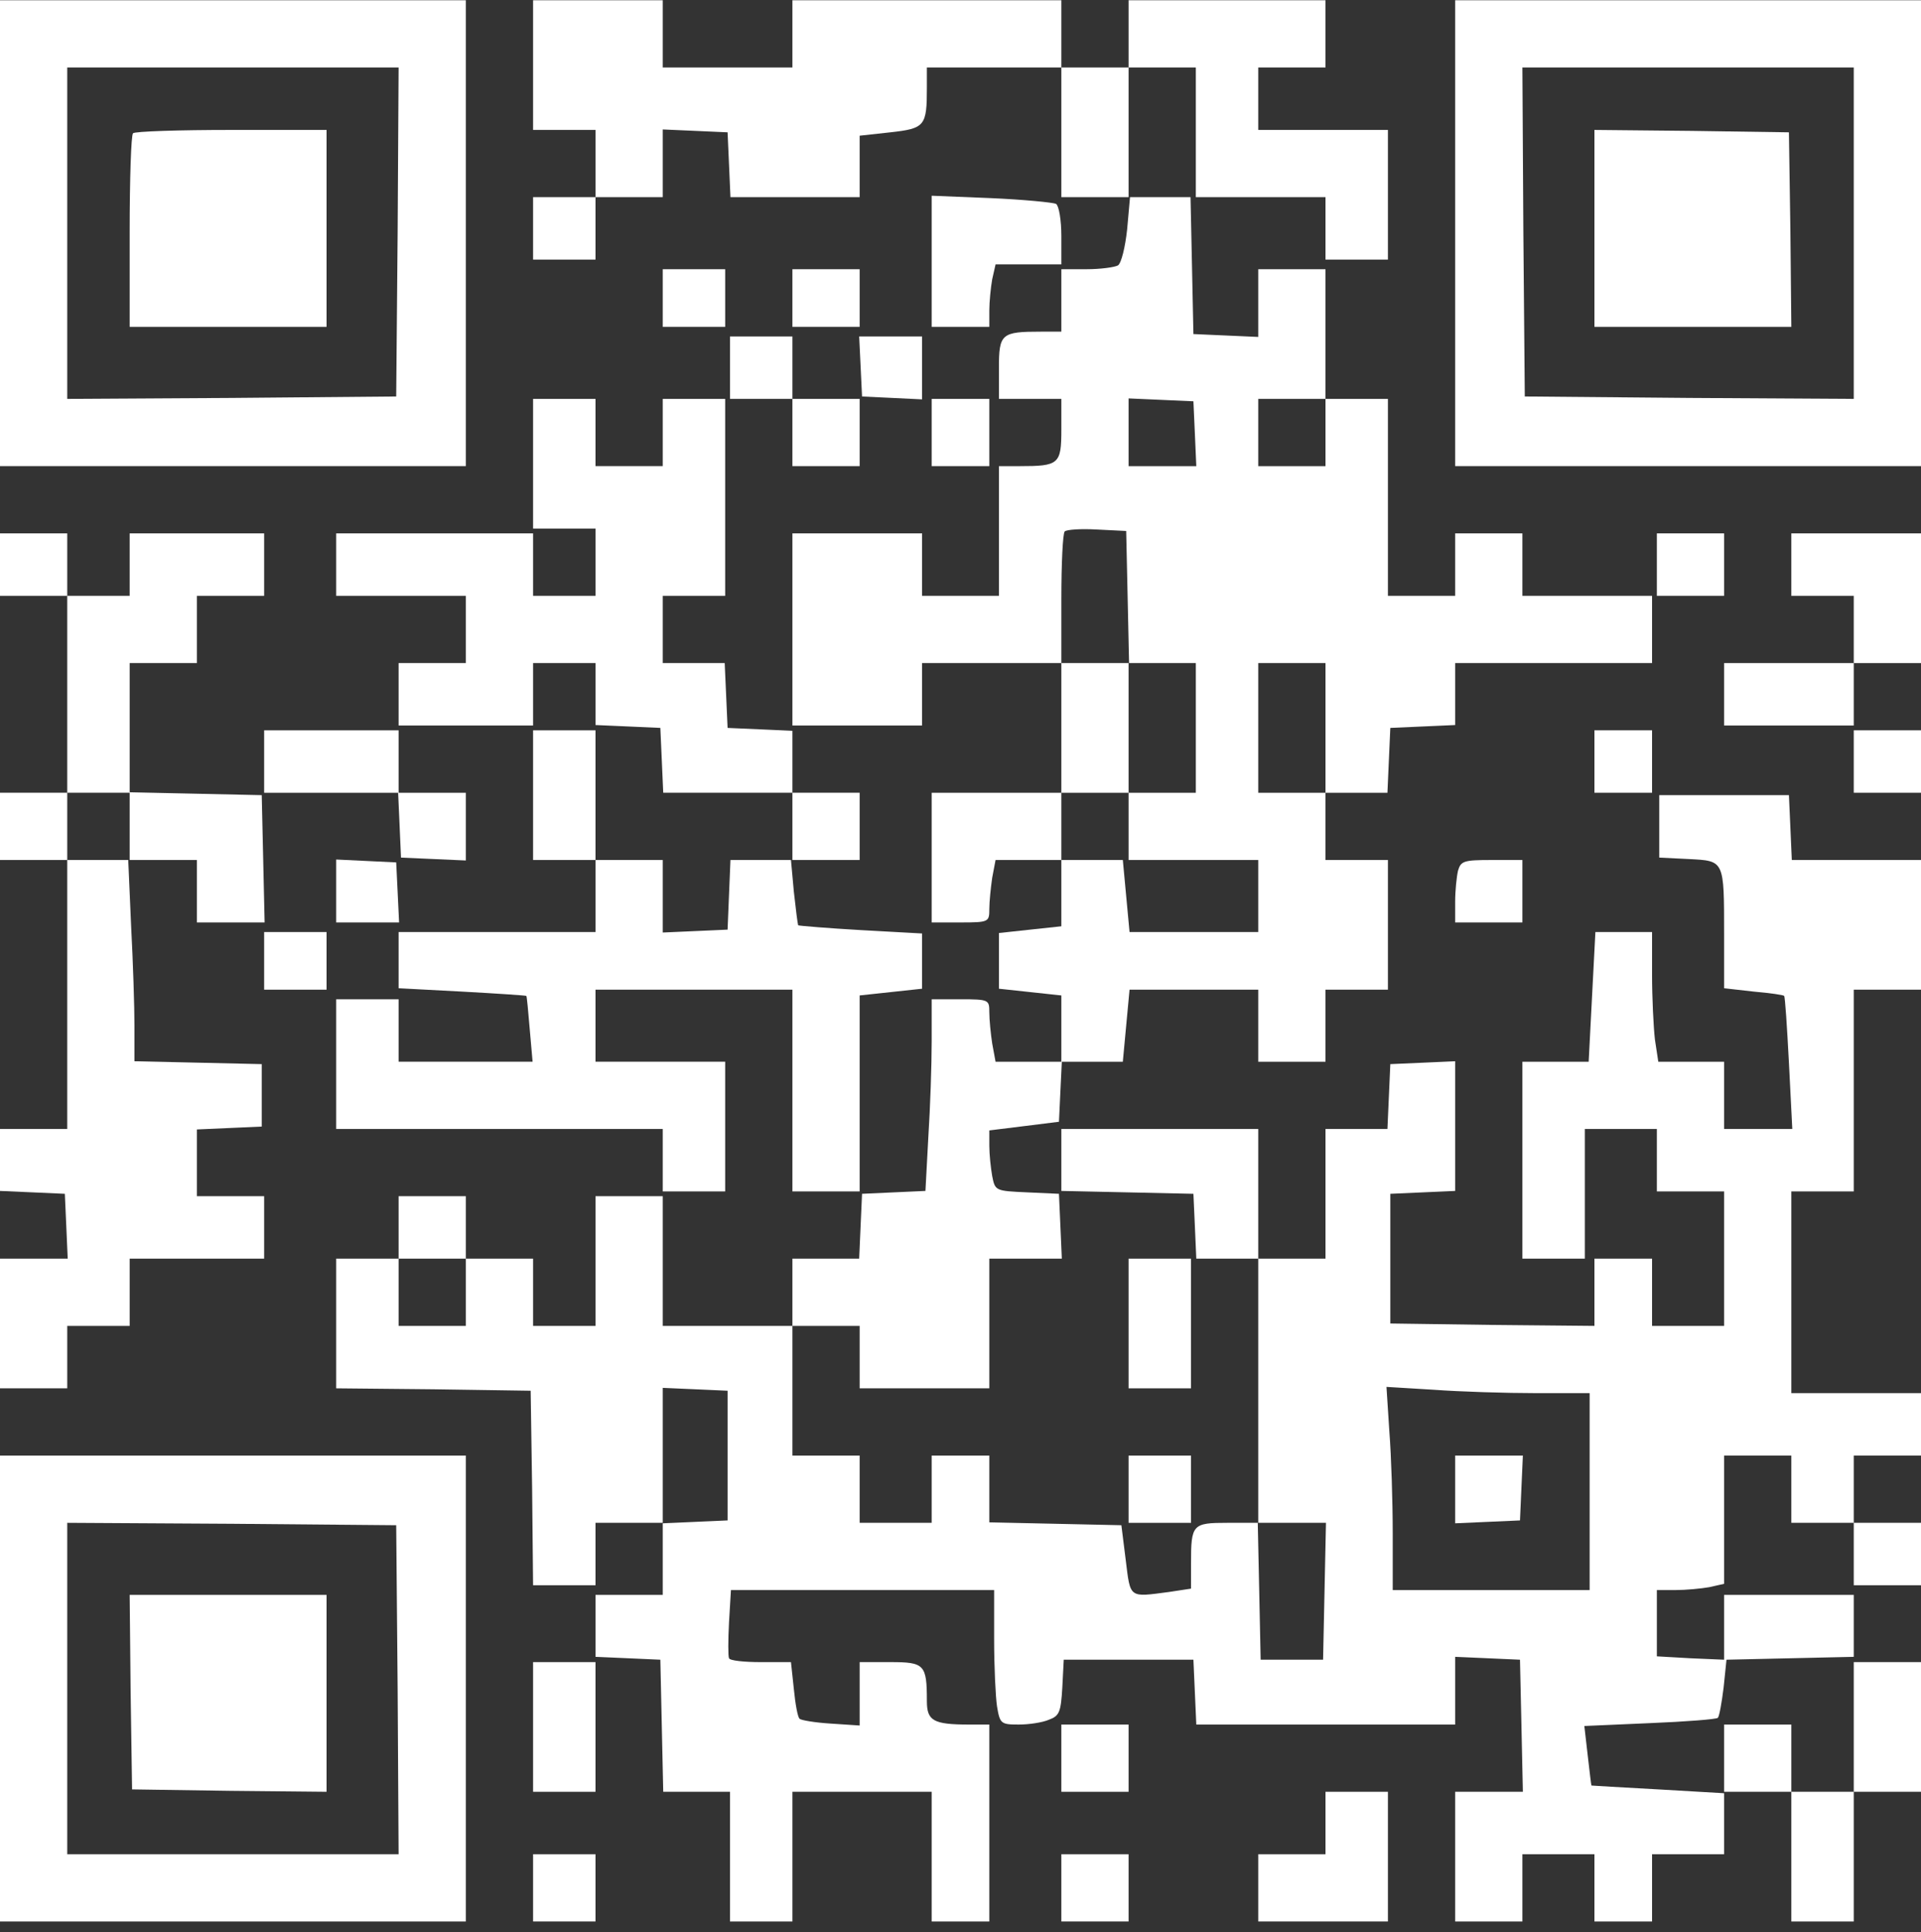 <?xml version="1.0" encoding="UTF-8"?> <svg xmlns="http://www.w3.org/2000/svg" width="178" height="179" viewBox="0 0 178 179" fill="none"><rect x="0" y="0" width="178" height="179" fill="#333333" stroke="none"/><path d="M0 21.605V43.187H21.582H43.165V21.605V0.022H21.582H0V21.605ZM36.846 21.471L36.712 36.734L21.494 36.868L6.23 36.957V21.605V6.252H21.582H36.935L36.846 21.471Z" fill="white"></path><path d="M12.326 12.349C12.149 12.483 12.015 16.621 12.015 21.472V30.283H21.137H30.26V21.16V12.038H21.449C16.599 12.038 12.46 12.171 12.326 12.349Z" fill="white"></path><path d="M49.395 6.03V12.037H52.288H55.18V15.152V18.267H52.288H49.395V21.16V24.052H52.288H55.18V21.16V18.267H58.295H61.41V15.152V11.993L64.436 12.127L67.418 12.26L67.551 15.242L67.684 18.267H73.647H79.655V15.419V12.572L82.503 12.26C85.707 11.904 85.885 11.681 85.885 8.121V6.252H92.115H98.345V12.26V18.267H101.504H104.708L104.441 21.249C104.263 22.895 103.907 24.364 103.596 24.587C103.284 24.765 101.949 24.942 100.703 24.942H98.345V27.835V30.727H96.476C92.782 30.727 92.56 30.905 92.56 34.109V36.958H95.453H98.345V39.806C98.345 43.01 98.123 43.188 94.474 43.188H92.56V49.195V55.203H89H85.44V52.31V49.417H79.433H73.425V58.318V67.218H79.433H85.44V64.325V61.432H91.892H98.345V67.44V73.448H92.338H86.33V79.455V85.463H89C91.626 85.463 91.67 85.418 91.67 84.216C91.67 83.549 91.803 82.258 91.937 81.324L92.249 79.677H95.275H98.345V82.748V85.819L95.453 86.13L92.56 86.442V89.022V91.603L95.453 91.915L98.345 92.227V95.297V98.368H95.275H92.249L91.937 96.677C91.803 95.787 91.67 94.496 91.67 93.784C91.67 92.627 91.626 92.582 89 92.582H86.33V96.454C86.33 98.635 86.197 102.595 86.019 105.354L85.751 110.338L82.814 110.471L79.877 110.605L79.744 113.586L79.611 116.612H76.54H73.425V119.727V122.842H67.418H61.41V116.835V110.827H58.295H55.18V116.835V122.842H52.288H49.395V119.727V116.612H46.28H43.165V113.72V110.827H40.05H36.935V113.72V116.612H34.042H31.15V122.62V128.627L40.184 128.716L49.172 128.85L49.306 137.883L49.395 146.872H52.288H55.18V143.98V141.087H58.295H61.41V144.425V147.762H58.295H55.18V150.655V153.503L58.206 153.636L61.188 153.77L61.321 159.866L61.455 166.007H64.525H67.64V172.015V178.022H70.532H73.425V172.015V166.007H79.877H86.33V172.015V178.022H89H91.67V168.9V159.777H89.801C86.463 159.777 85.885 159.421 85.885 157.597C85.885 154.215 85.662 153.992 82.503 153.992H79.655V156.929V159.866L76.985 159.688C75.516 159.599 74.226 159.377 74.093 159.243C73.915 159.11 73.692 157.864 73.558 156.484L73.291 153.992H70.488C68.975 153.992 67.64 153.859 67.551 153.636C67.462 153.458 67.462 151.99 67.551 150.299L67.729 147.317H79.922H92.115V151.856C92.115 154.393 92.249 157.196 92.382 158.086C92.649 159.688 92.738 159.777 94.385 159.777C95.319 159.777 96.565 159.599 97.188 159.332C98.167 158.976 98.3 158.62 98.434 156.351L98.567 153.77H104.575H110.582L110.716 156.796L110.849 159.777H122.82H134.835V156.662V153.503L137.861 153.636L140.842 153.77L140.976 159.866L141.109 166.007H137.95H134.835V172.015V178.022H137.95H141.065V174.907V171.792H144.402H147.74V174.907V178.022H150.41H153.08V174.907V171.792H156.417H159.755V168.9V166.007H162.87H165.985V172.015V178.022H168.878H171.77V172.015V166.007H174.885H178V160V153.992H174.885H171.77V160V166.007H168.878H165.985V162.892V159.777H162.87H159.755V162.937V166.141L153.658 165.785C150.276 165.607 147.473 165.429 147.473 165.429C147.428 165.384 147.295 164.138 147.117 162.625L146.805 159.911L152.902 159.644C156.195 159.51 159.043 159.288 159.176 159.154C159.31 159.021 159.533 157.775 159.71 156.351L159.977 153.77L165.896 153.636L171.77 153.503V150.655V147.762H165.762H159.755V150.744V153.77L156.64 153.636L153.525 153.458V150.388V147.317H155.26C156.195 147.317 157.619 147.184 158.375 147.05L159.755 146.739V140.82V134.857H162.87H165.985V137.972V141.087H168.878H171.77V143.98V146.872H174.885H178V143.98V141.087H174.885H171.77V137.972V134.857H174.885H178V131.965V129.072H171.992H165.985V119.727V110.382H168.878H171.77V101.037V91.692H174.885H178V85.685V79.677H171.992H166.029L165.896 76.651L165.762 73.67H159.755H153.747V76.562V79.455L156.462 79.588C159.799 79.766 159.755 79.633 159.755 86.62V91.559L162.514 91.871C164.027 92.004 165.273 92.182 165.317 92.271C165.406 92.316 165.585 95.119 165.762 98.457L166.074 104.597H162.914H159.755V101.482V98.368H156.684H153.658L153.347 96.32C153.213 95.163 153.08 92.449 153.08 90.313V86.353H150.454H147.829L147.517 92.36L147.206 98.368H144.135H141.065V107.49V116.612H143.957H146.85V110.605V104.597H150.187H153.525V107.49V110.382H156.64H159.755V116.612V122.842H156.417H153.08V119.727V116.612H150.41H147.74V119.727V122.842L138.306 122.753L128.827 122.62V116.612V110.605L131.853 110.471L134.835 110.338V104.33V98.323L131.853 98.457L128.827 98.59L128.694 101.571L128.56 104.597H125.712H122.82V110.605V116.612H119.705H116.59V110.605V104.597H107.467H98.345V107.49V110.338L104.486 110.471L110.582 110.605L110.716 113.586L110.849 116.612H113.697H116.59V128.85V141.087H113.742C110.493 141.087 110.36 141.221 110.36 144.825V147.184L108.313 147.495C104.575 147.985 104.753 148.118 104.308 144.514L103.907 141.31L97.811 141.176L91.67 141.043V137.972V134.857H89H86.33V137.972V141.087H82.993H79.655V137.972V134.857H76.54H73.425V128.85V122.842H76.54H79.655V125.735V128.627H85.662H91.67V122.62V116.612H95.007H98.389L98.256 113.586L98.123 110.605L95.186 110.471C92.249 110.338 92.204 110.338 91.937 108.958C91.803 108.202 91.67 106.956 91.67 106.155V104.731L94.918 104.33L98.123 103.93L98.256 101.126L98.389 98.368H101.193H104.041L104.352 95.03L104.664 91.692H110.627H116.59V95.03V98.368H119.705H122.82V95.03V91.692H125.712H128.605V85.685V79.677H125.712H122.82V76.562V73.448H125.712H128.56L128.694 70.421L128.827 67.44L131.853 67.306L134.835 67.173V64.325V61.432H143.957H153.08V58.318V55.203H147.072H141.065V52.31V49.417H137.95H134.835V52.31V55.203H131.72H128.605V46.08V36.958H125.712H122.82V30.95V24.942H119.705H116.59V28.058V31.217L113.608 31.084L110.582 30.95L110.449 24.587L110.315 18.267H107.467H104.575V12.26V6.252H107.69H110.805V12.26V18.267H116.812H122.82V21.16V24.052H125.712H128.605V18.045V12.037H122.597H116.59V9.145V6.252H119.705H122.82V3.137V0.022H113.697H104.575V3.137V6.252H101.46H98.345V3.137V0.022H85.885H73.425V3.137V6.252H67.418H61.41V3.137V0.022H55.403H49.395V6.03ZM110.716 40.161L110.849 43.188H107.69H104.575V40.072V36.913L107.601 37.047L110.582 37.18L110.716 40.161ZM122.82 40.072V43.188H119.705H116.59V40.072V36.958H119.705H122.82V40.072ZM104.486 55.291L104.619 61.432H107.69H110.805V67.44V73.448H107.69H104.575V76.562V79.677H110.582H116.59V83.015V86.353H110.627H104.664L104.352 83.015L104.041 79.677H101.193H98.345V76.562V73.448H101.46H104.575V67.44V61.432H101.46H98.345V55.514C98.345 52.221 98.478 49.417 98.656 49.239C98.835 49.062 100.169 48.972 101.682 49.062L104.352 49.195L104.486 55.291ZM122.82 67.44V73.448H119.705H116.59V67.44V61.432H119.705H122.82V67.44ZM43.165 119.727V122.842H40.05H36.935V119.727V116.612H40.05H43.165V119.727ZM67.418 134.857V140.865L64.436 140.998L61.41 141.132V134.857V128.583L64.436 128.716L67.418 128.85V134.857ZM142.311 129.072H147.295V138.195V147.317H138.172H129.05V142.066C129.05 139.129 128.916 134.902 128.738 132.632L128.471 128.494L132.877 128.761C135.28 128.939 139.552 129.072 142.311 129.072ZM122.731 147.406L122.597 153.77H119.705H116.812L116.679 147.406L116.545 141.087H119.705H122.864L122.731 147.406Z" fill="white"></path><path d="M134.835 137.972V141.132L137.861 140.998L140.842 140.865L140.976 137.839L141.109 134.857H137.95H134.835V137.972Z" fill="white"></path><path d="M134.835 21.605V43.187H156.417H178V21.605V0.022H156.417H134.835V21.605ZM171.77 21.605V36.957L156.551 36.868L141.287 36.734L141.154 21.471L141.065 6.252H156.417H171.77V21.605Z" fill="white"></path><path d="M147.74 21.16V30.283H156.862H165.985L165.896 21.249L165.762 12.26L156.773 12.127L147.74 12.038V21.16Z" fill="white"></path><path d="M86.33 24.231V30.283H89H91.67V28.77C91.67 27.969 91.803 26.634 91.937 25.877L92.249 24.498H95.275H98.345V21.872C98.345 20.404 98.123 19.069 97.856 18.891C97.588 18.757 94.874 18.49 91.848 18.357L86.33 18.134V24.231Z" fill="white"></path><path d="M61.41 27.613V30.283H64.302H67.195V27.613V24.943H64.302H61.41V27.613Z" fill="white"></path><path d="M73.425 27.613V30.283H76.54H79.655V27.613V24.943H76.54H73.425V27.613Z" fill="white"></path><path d="M67.64 34.065V36.957H70.532H73.425V40.072V43.187H76.54H79.655V40.072V36.957H76.54H73.425V34.065V31.172H70.532H67.64V34.065Z" fill="white"></path><path d="M79.744 33.931L79.877 36.735L82.681 36.868L85.44 37.002V34.065V31.172H82.547H79.611L79.744 33.931Z" fill="white"></path><path d="M49.395 42.965V48.972H52.288H55.18V52.087V55.202H52.288H49.395V52.31V49.417H40.273H31.15V52.31V55.202H37.157H43.165V58.317V61.432H40.05H36.935V64.325V67.217H43.165H49.395V64.325V61.432H52.288H55.18V64.325V67.173L58.206 67.306L61.188 67.44L61.321 70.421L61.455 73.447H67.418H73.425V76.562V79.677H70.532H67.684L67.551 82.881L67.418 86.13L64.436 86.263L61.41 86.397V83.015V79.677H58.295H55.18V73.67V67.662H52.288H49.395V73.67V79.677H52.288H55.18V83.015V86.352H46.057H36.935V88.978V91.559L42.809 91.87C46.057 92.048 48.727 92.226 48.772 92.271C48.816 92.315 48.95 93.695 49.084 95.341L49.35 98.367H43.165H36.935V95.475V92.582H34.042H31.15V98.59V104.597H46.28H61.41V107.49V110.382H64.302H67.195V104.375V98.367H61.188H55.18V95.03V91.692H64.302H73.425V101.037V110.382H76.54H79.655V101.304V92.226L82.547 91.915L85.44 91.603V89.022V86.486L79.788 86.174C76.674 85.996 74.048 85.774 73.959 85.729C73.915 85.64 73.737 84.261 73.558 82.614L73.291 79.677H76.496H79.655V76.562V73.447H76.54H73.425V70.555V67.707L70.444 67.573L67.418 67.44L67.284 64.414L67.15 61.432H64.302H61.41V58.317V55.202H64.302H67.195V46.08V36.957H64.302H61.41V40.072V43.187H58.295H55.18V40.072V36.957H52.288H49.395V42.965Z" fill="white"></path><path d="M86.33 40.072V43.187H89H91.67V40.072V36.957H89H86.33V40.072Z" fill="white"></path><path d="M0 52.31V55.202H3.115H6.23V64.325V73.447H3.115H0V76.562V79.677H3.115H6.23V92.137V104.597H3.115H0V107.49V110.338L3.026 110.471L6.008 110.605L6.141 113.586L6.274 116.612H3.115H0V122.62V128.627H3.115H6.23V125.735V122.842H9.123H12.015V119.727V116.612H18.245H24.475V113.72V110.827H21.36H18.245V107.712V104.642L21.271 104.508L24.253 104.375V101.482V98.59L18.378 98.456L12.46 98.323V95.074C12.46 93.294 12.326 89.111 12.149 85.774L11.882 79.677H15.041H18.245V82.57V85.462H21.36H24.52L24.386 79.544L24.253 73.67L18.156 73.536L12.015 73.403V67.44V61.432H15.13H18.245V58.317V55.202H21.36H24.475V52.31V49.417H18.245H12.015V52.31V55.202H9.123H6.23V52.31V49.417H3.115H0V52.31ZM12.015 76.562V79.677H9.123H6.23V76.562V73.447H9.123H12.015V76.562Z" fill="white"></path><path d="M153.525 52.31V55.202H156.64H159.755V52.31V49.417H156.64H153.525V52.31Z" fill="white"></path><path d="M165.985 52.31V55.203H168.878H171.77V58.318V61.433H165.763H159.755V64.325V67.218H165.763H171.77V64.325V61.433H174.885H178V55.425V49.418H171.993H165.985V52.31Z" fill="white"></path><path d="M24.475 70.555V73.448H30.705H36.891L37.024 76.429L37.157 79.455L40.184 79.589L43.165 79.722V76.563V73.448H40.05H36.935V70.555V67.663H30.705H24.475V70.555Z" fill="white"></path><path d="M147.74 70.555V73.447H150.41H153.08V70.555V67.662H150.41H147.74V70.555Z" fill="white"></path><path d="M171.77 70.555V73.447H174.885H178V70.555V67.662H174.885H171.77V70.555Z" fill="white"></path><path d="M31.15 82.57V85.463H34.042H36.98L36.846 82.659L36.712 79.9L33.953 79.767L31.15 79.633V82.57Z" fill="white"></path><path d="M135.102 80.657C134.968 81.235 134.835 82.526 134.835 83.549V85.463H137.95H141.065V82.57V79.678H138.217C135.636 79.678 135.369 79.767 135.102 80.657Z" fill="white"></path><path d="M24.475 89.022V91.692H27.367H30.26V89.022V86.352H27.367H24.475V89.022Z" fill="white"></path><path d="M104.575 122.62V128.627H107.468H110.36V122.62V116.612H107.468H104.575V122.62Z" fill="white"></path><path d="M0 156.44V178.022H21.582H43.165V156.44V134.857H21.582H0V156.44ZM36.846 156.529L36.935 171.792H21.582H6.23V156.44V141.087L21.494 141.176L36.712 141.31L36.846 156.529Z" fill="white"></path><path d="M12.104 156.751L12.238 165.785L21.271 165.918L30.26 166.007V156.885V147.762H21.137H12.015L12.104 156.751Z" fill="white"></path><path d="M104.575 137.973V141.088H107.468H110.36V137.973V134.858H107.468H104.575V137.973Z" fill="white"></path><path d="M49.395 160V166.007H52.288H55.18V160V153.992H52.288H49.395V160Z" fill="white"></path><path d="M98.345 162.892V166.007H101.46H104.575V162.892V159.777H101.46H98.345V162.892Z" fill="white"></path><path d="M122.82 168.9V171.792H119.705H116.59V174.907V178.022H122.598H128.605V172.015V166.007H125.713H122.82V168.9Z" fill="white"></path><path d="M49.395 174.907V178.022H52.288H55.18V174.907V171.792H52.288H49.395V174.907Z" fill="white"></path><path d="M98.345 174.907V178.022H101.46H104.575V174.907V171.792H101.46H98.345V174.907Z" fill="white"></path></svg> 